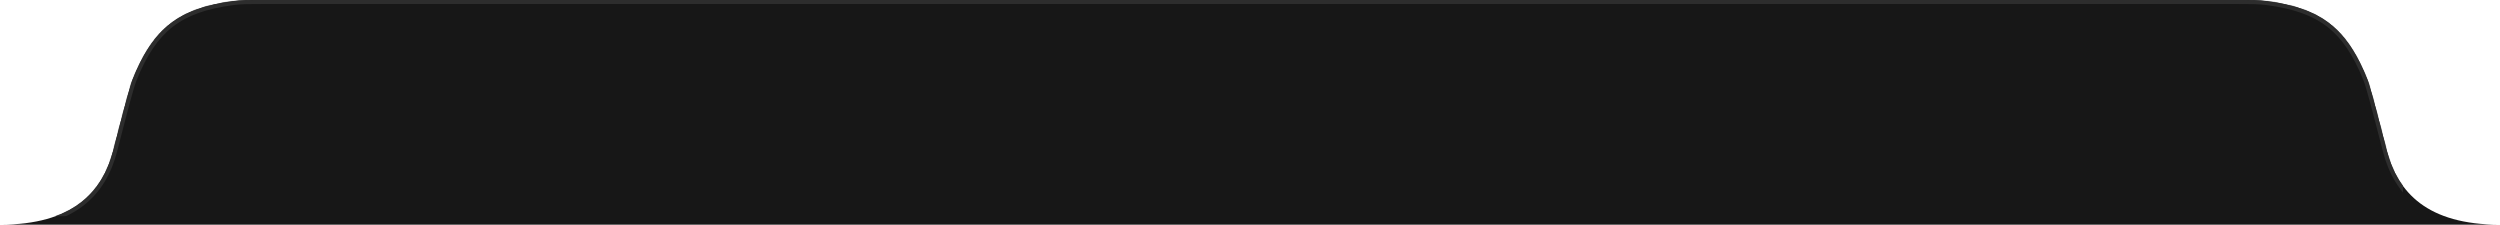 <?xml version="1.0" encoding="UTF-8"?> <svg xmlns="http://www.w3.org/2000/svg" width="3121" height="281" viewBox="0 0 3121 281" fill="none"> <mask id="path-1-inside-1_1770_869" fill="white"> <path fill-rule="evenodd" clip-rule="evenodd" d="M355 0H330.4C310.873 0 301.109 0 290.84 1.361C223.413 10.298 191.483 35.021 165.951 98.064C162.062 107.664 155.17 134.319 141.385 187.626L141.378 187.654C127.766 240.294 90.796 280.5 0 280.5H355H2766H3121C3030.2 280.5 2993.23 240.294 2979.62 187.654L2979.61 187.626C2965.83 134.319 2958.94 107.664 2955.05 98.064C2929.52 35.021 2897.59 10.298 2830.16 1.361C2819.89 0 2810.13 0 2790.6 0H2766H355Z"></path> </mask> <path fill-rule="evenodd" clip-rule="evenodd" d="M355 0H330.4C310.873 0 301.109 0 290.84 1.361C223.413 10.298 191.483 35.021 165.951 98.064C162.062 107.664 155.17 134.319 141.385 187.626L141.378 187.654C127.766 240.294 90.796 280.5 0 280.5H355H2766H3121C3030.2 280.5 2993.23 240.294 2979.62 187.654L2979.61 187.626C2965.83 134.319 2958.94 107.664 2955.05 98.064C2929.52 35.021 2897.59 10.298 2830.16 1.361C2819.89 0 2810.13 0 2790.6 0H2766H355Z" fill="#171717"></path> <path d="M290.84 1.361L290.183 -3.595L290.84 1.361ZM165.951 98.064L170.585 99.941L170.585 99.941L165.951 98.064ZM141.385 187.626L146.222 188.892L146.226 188.878L141.385 187.626ZM141.378 187.654L136.54 186.389L136.537 186.403L141.378 187.654ZM2979.62 187.654L2984.46 186.403L2984.46 186.389L2979.62 187.654ZM2979.61 187.626L2974.77 188.878L2974.78 188.892L2979.61 187.626ZM2955.05 98.064L2950.41 99.941L2950.41 99.941L2955.05 98.064ZM2830.16 1.361L2830.82 -3.595L2830.16 1.361ZM330.4 5H355V-5H330.4V5ZM291.497 6.318C301.369 5.009 310.762 5 330.4 5V-5C310.983 -5 300.85 -5.009 290.183 -3.595L291.497 6.318ZM170.585 99.941C183.177 68.851 197.112 47.805 215.746 33.376C234.381 18.948 258.245 10.725 291.497 6.318L290.183 -3.595C256.008 0.934 230.194 9.542 209.624 25.47C189.054 41.397 174.258 64.234 161.316 96.187L170.585 99.941ZM146.226 188.878C153.121 162.212 158.282 142.254 162.205 127.761C166.157 113.163 168.776 104.408 170.585 99.941L161.316 96.187C159.237 101.319 156.466 110.692 152.553 125.148C148.611 139.71 143.433 159.734 136.544 186.375L146.226 188.878ZM146.215 188.92L146.222 188.892L136.548 186.361L136.54 186.389L146.215 188.92ZM0 285.5C46.112 285.5 79.214 275.288 102.623 257.825C126.066 240.335 139.212 216.003 146.218 188.906L136.537 186.403C129.932 211.946 117.786 234.036 96.643 249.81C75.465 265.609 44.684 275.5 0 275.5V285.5ZM355 275.5H0V285.5H355V275.5ZM355 285.5H2766V275.5H355V285.5ZM2766 285.5H3121V275.5H2766V285.5ZM3121 275.5C3076.32 275.5 3045.54 265.609 3024.36 249.81C3003.21 234.036 2991.07 211.946 2984.46 186.403L2974.78 188.906C2981.79 216.003 2994.93 240.335 3018.38 257.825C3041.79 275.288 3074.89 285.5 3121 285.5V275.5ZM2984.46 186.389L2984.45 186.361L2974.78 188.892L2974.79 188.92L2984.46 186.389ZM2984.46 186.375C2977.57 159.734 2972.39 139.71 2968.45 125.148C2964.53 110.692 2961.76 101.319 2959.68 96.187L2950.41 99.941C2952.22 104.408 2954.84 113.163 2958.79 127.761C2962.72 142.254 2967.88 162.212 2974.77 188.878L2984.46 186.375ZM2959.68 96.187C2946.74 64.234 2931.95 41.397 2911.38 25.47C2890.81 9.542 2864.99 0.934 2830.82 -3.595L2829.5 6.318C2862.75 10.725 2886.62 18.948 2905.25 33.376C2923.89 47.805 2937.82 68.851 2950.41 99.941L2959.68 96.187ZM2830.82 -3.595C2820.15 -5.009 2810.02 -5 2790.6 -5V5C2810.24 5 2819.63 5.009 2829.5 6.318L2830.82 -3.595ZM2790.6 -5H2766V5H2790.6V-5ZM2766 -5H355V5H2766V-5Z" fill="#2D2D2D" mask="url(#path-1-inside-1_1770_869)"></path> </svg> 
